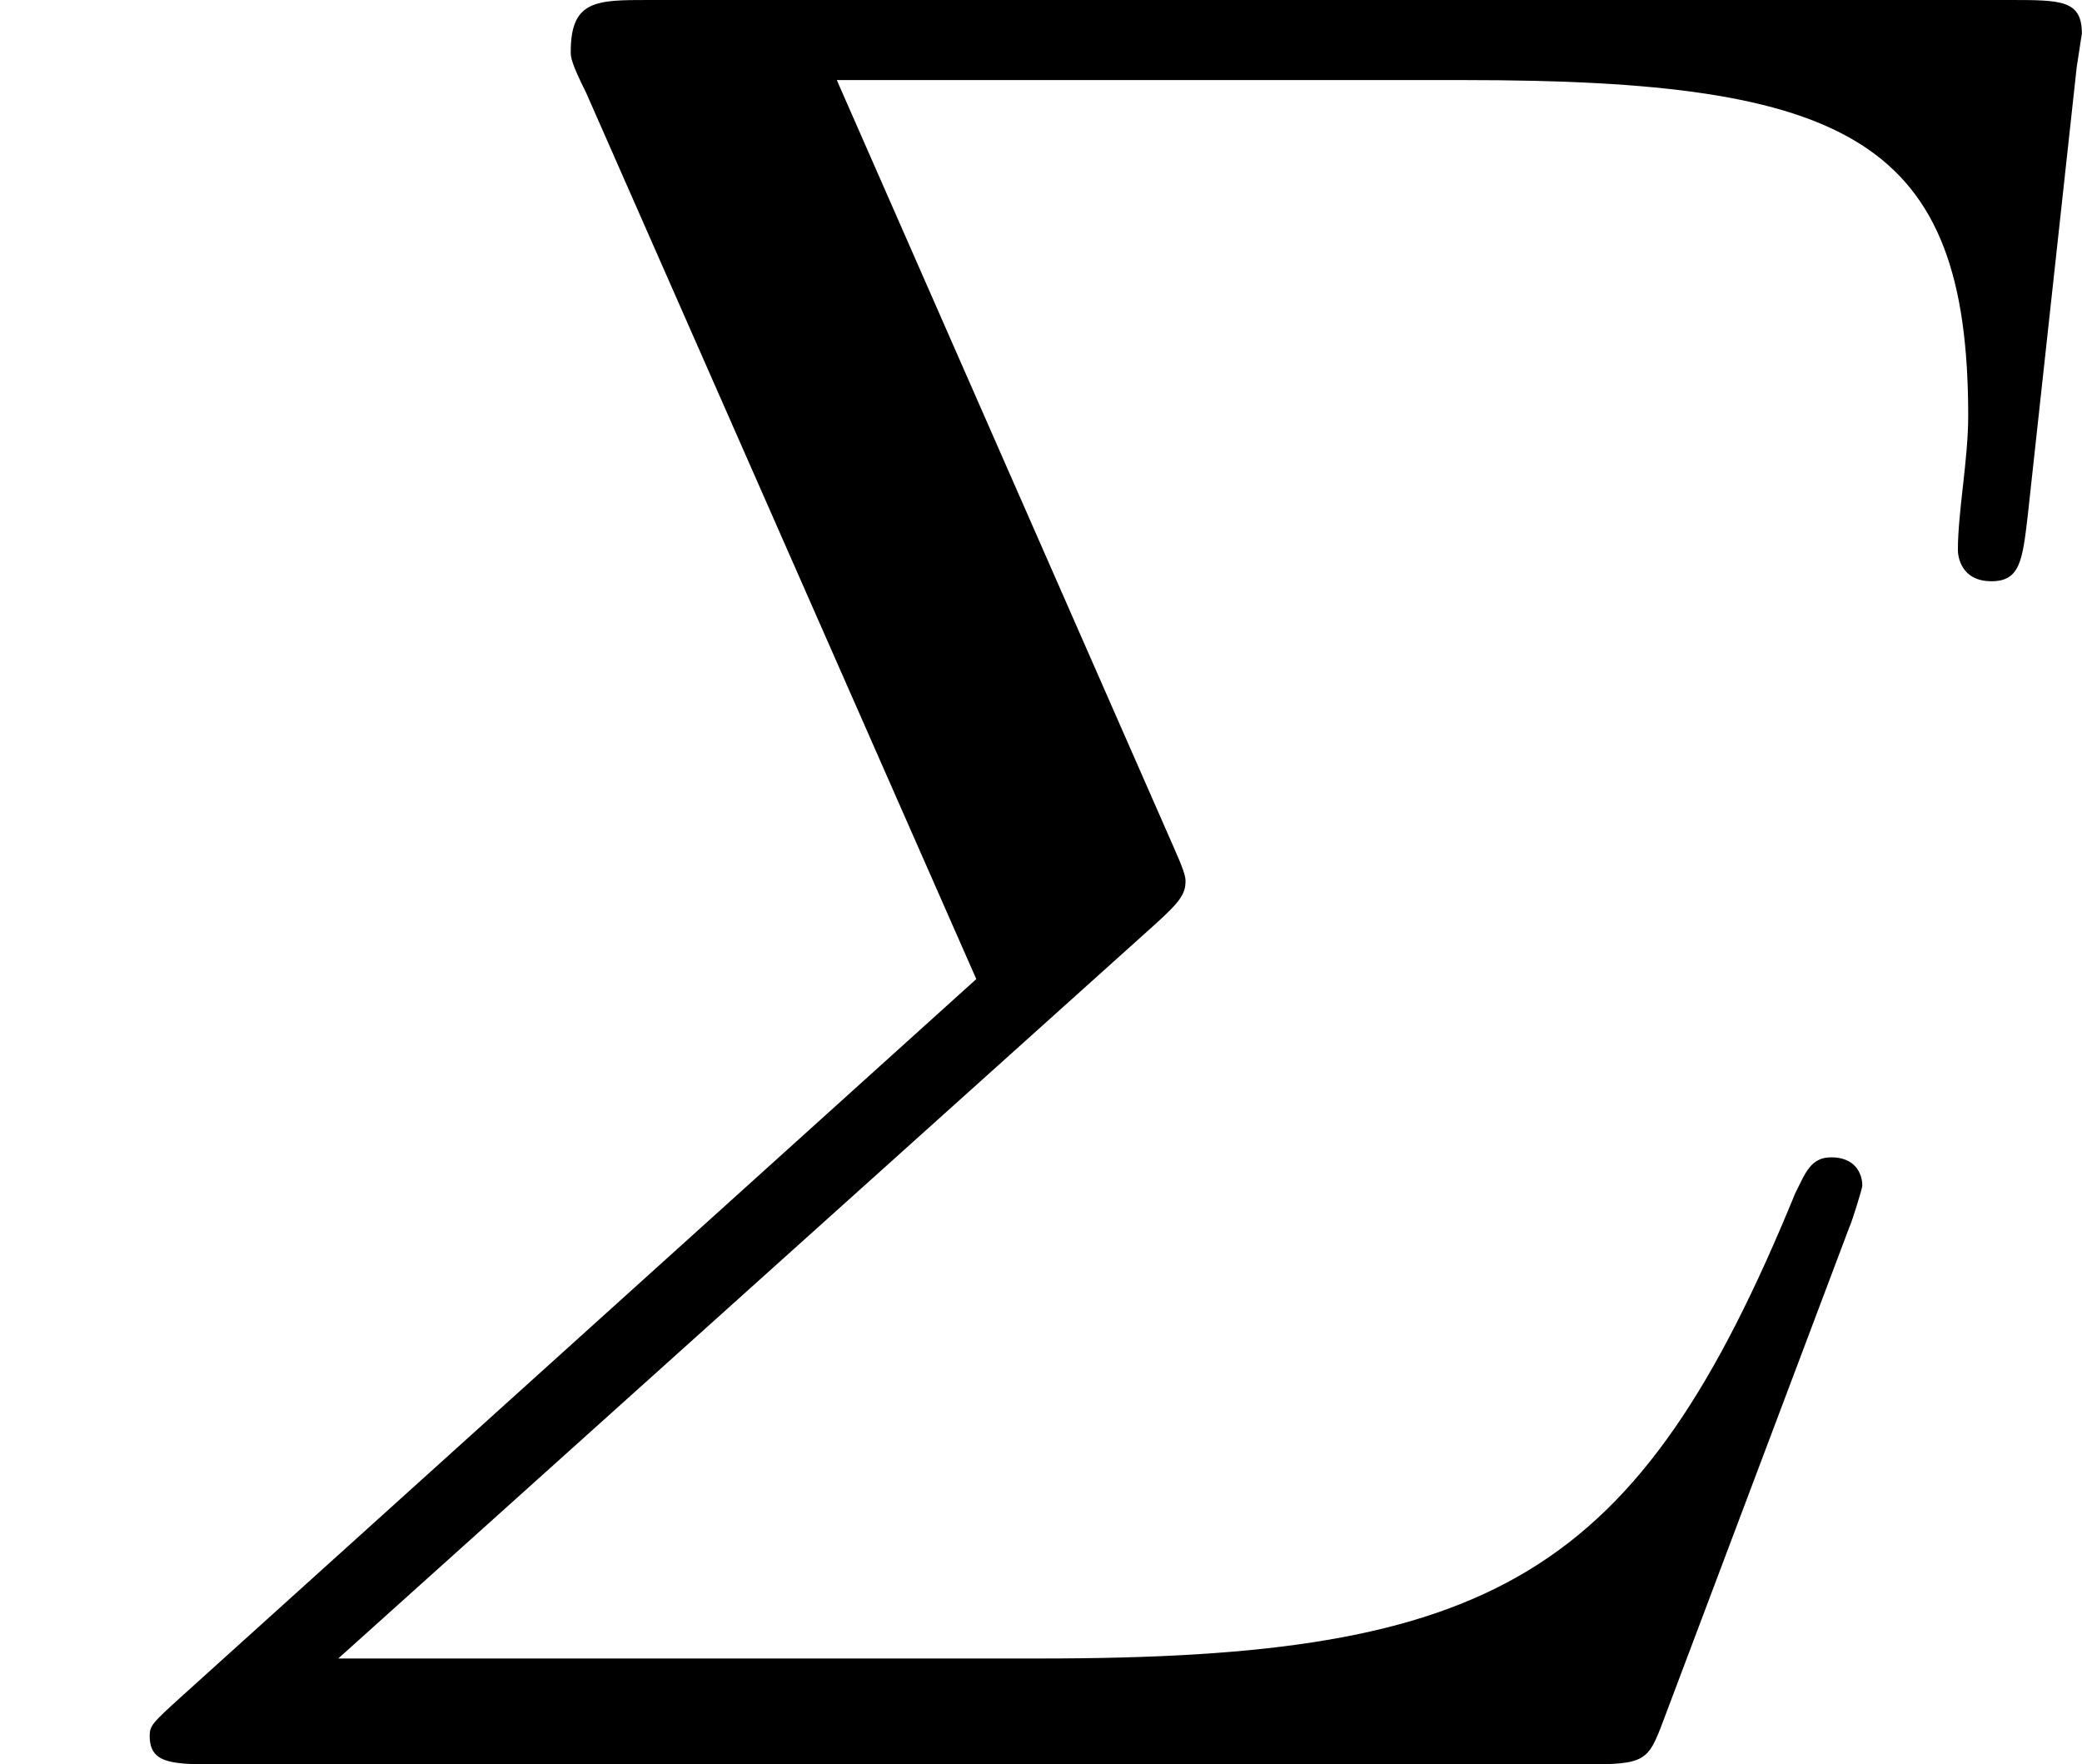 <?xml version='1.0' encoding='ISO-8859-1'?>
<!DOCTYPE svg PUBLIC "-//W3C//DTD SVG 1.1//EN" "http://www.w3.org/Graphics/SVG/1.1/DTD/svg11.dtd">
<!-- This file was generated by dvisvgm 1.0.11 (i686-pc-linux-gnu) -->
<!-- Sat Jan 31 00:27:42 2015 -->
<svg height='136.6pt' version='1.1' viewBox='4426.25 1658.92 161.2 136.6' width='161.2pt' xmlns='http://www.w3.org/2000/svg' xmlns:xlink='http://www.w3.org/1999/xlink'>
<defs>
<path d='M4.47 -3.25C4.57 -3.34 4.59 -3.37 4.59 -3.42C4.59 -3.44 4.58 -3.47 4.54 -3.56L3.24 -6.52H5.67C7.16 -6.52 7.62 -6.29 7.62 -5.22C7.62 -5.05 7.58 -4.85 7.58 -4.7C7.58 -4.68 7.59 -4.58 7.71 -4.58C7.82 -4.58 7.83 -4.66 7.85 -4.83L8.04 -6.57L8.06 -6.7C8.06 -6.83 7.98 -6.83 7.78 -6.83H2.51C2.31 -6.83 2.21 -6.83 2.21 -6.63C2.21 -6.61 2.21 -6.59 2.27 -6.47L3.78 -3.04L0.7 -0.26C0.59 -0.16 0.58 -0.15 0.58 -0.11C0.58 0 0.67 0 0.86 0H6.13C6.37 0 6.38 -0.01 6.44 -0.17L7.16 -2.08C7.17 -2.1 7.21 -2.23 7.21 -2.24C7.21 -2.29 7.18 -2.35 7.09 -2.35C7.01 -2.35 6.99 -2.29 6.95 -2.21C6.34 -0.72 5.78 -0.41 4.03 -0.41H1.31L4.47 -3.25Z' id='g0-6'/>
</defs>
<g id='page1' transform='matrix(20 0 0 20 0 0)'>
<use x='221.312' xlink:href='#g0-6' y='89.776'/>
</g>
</svg>
